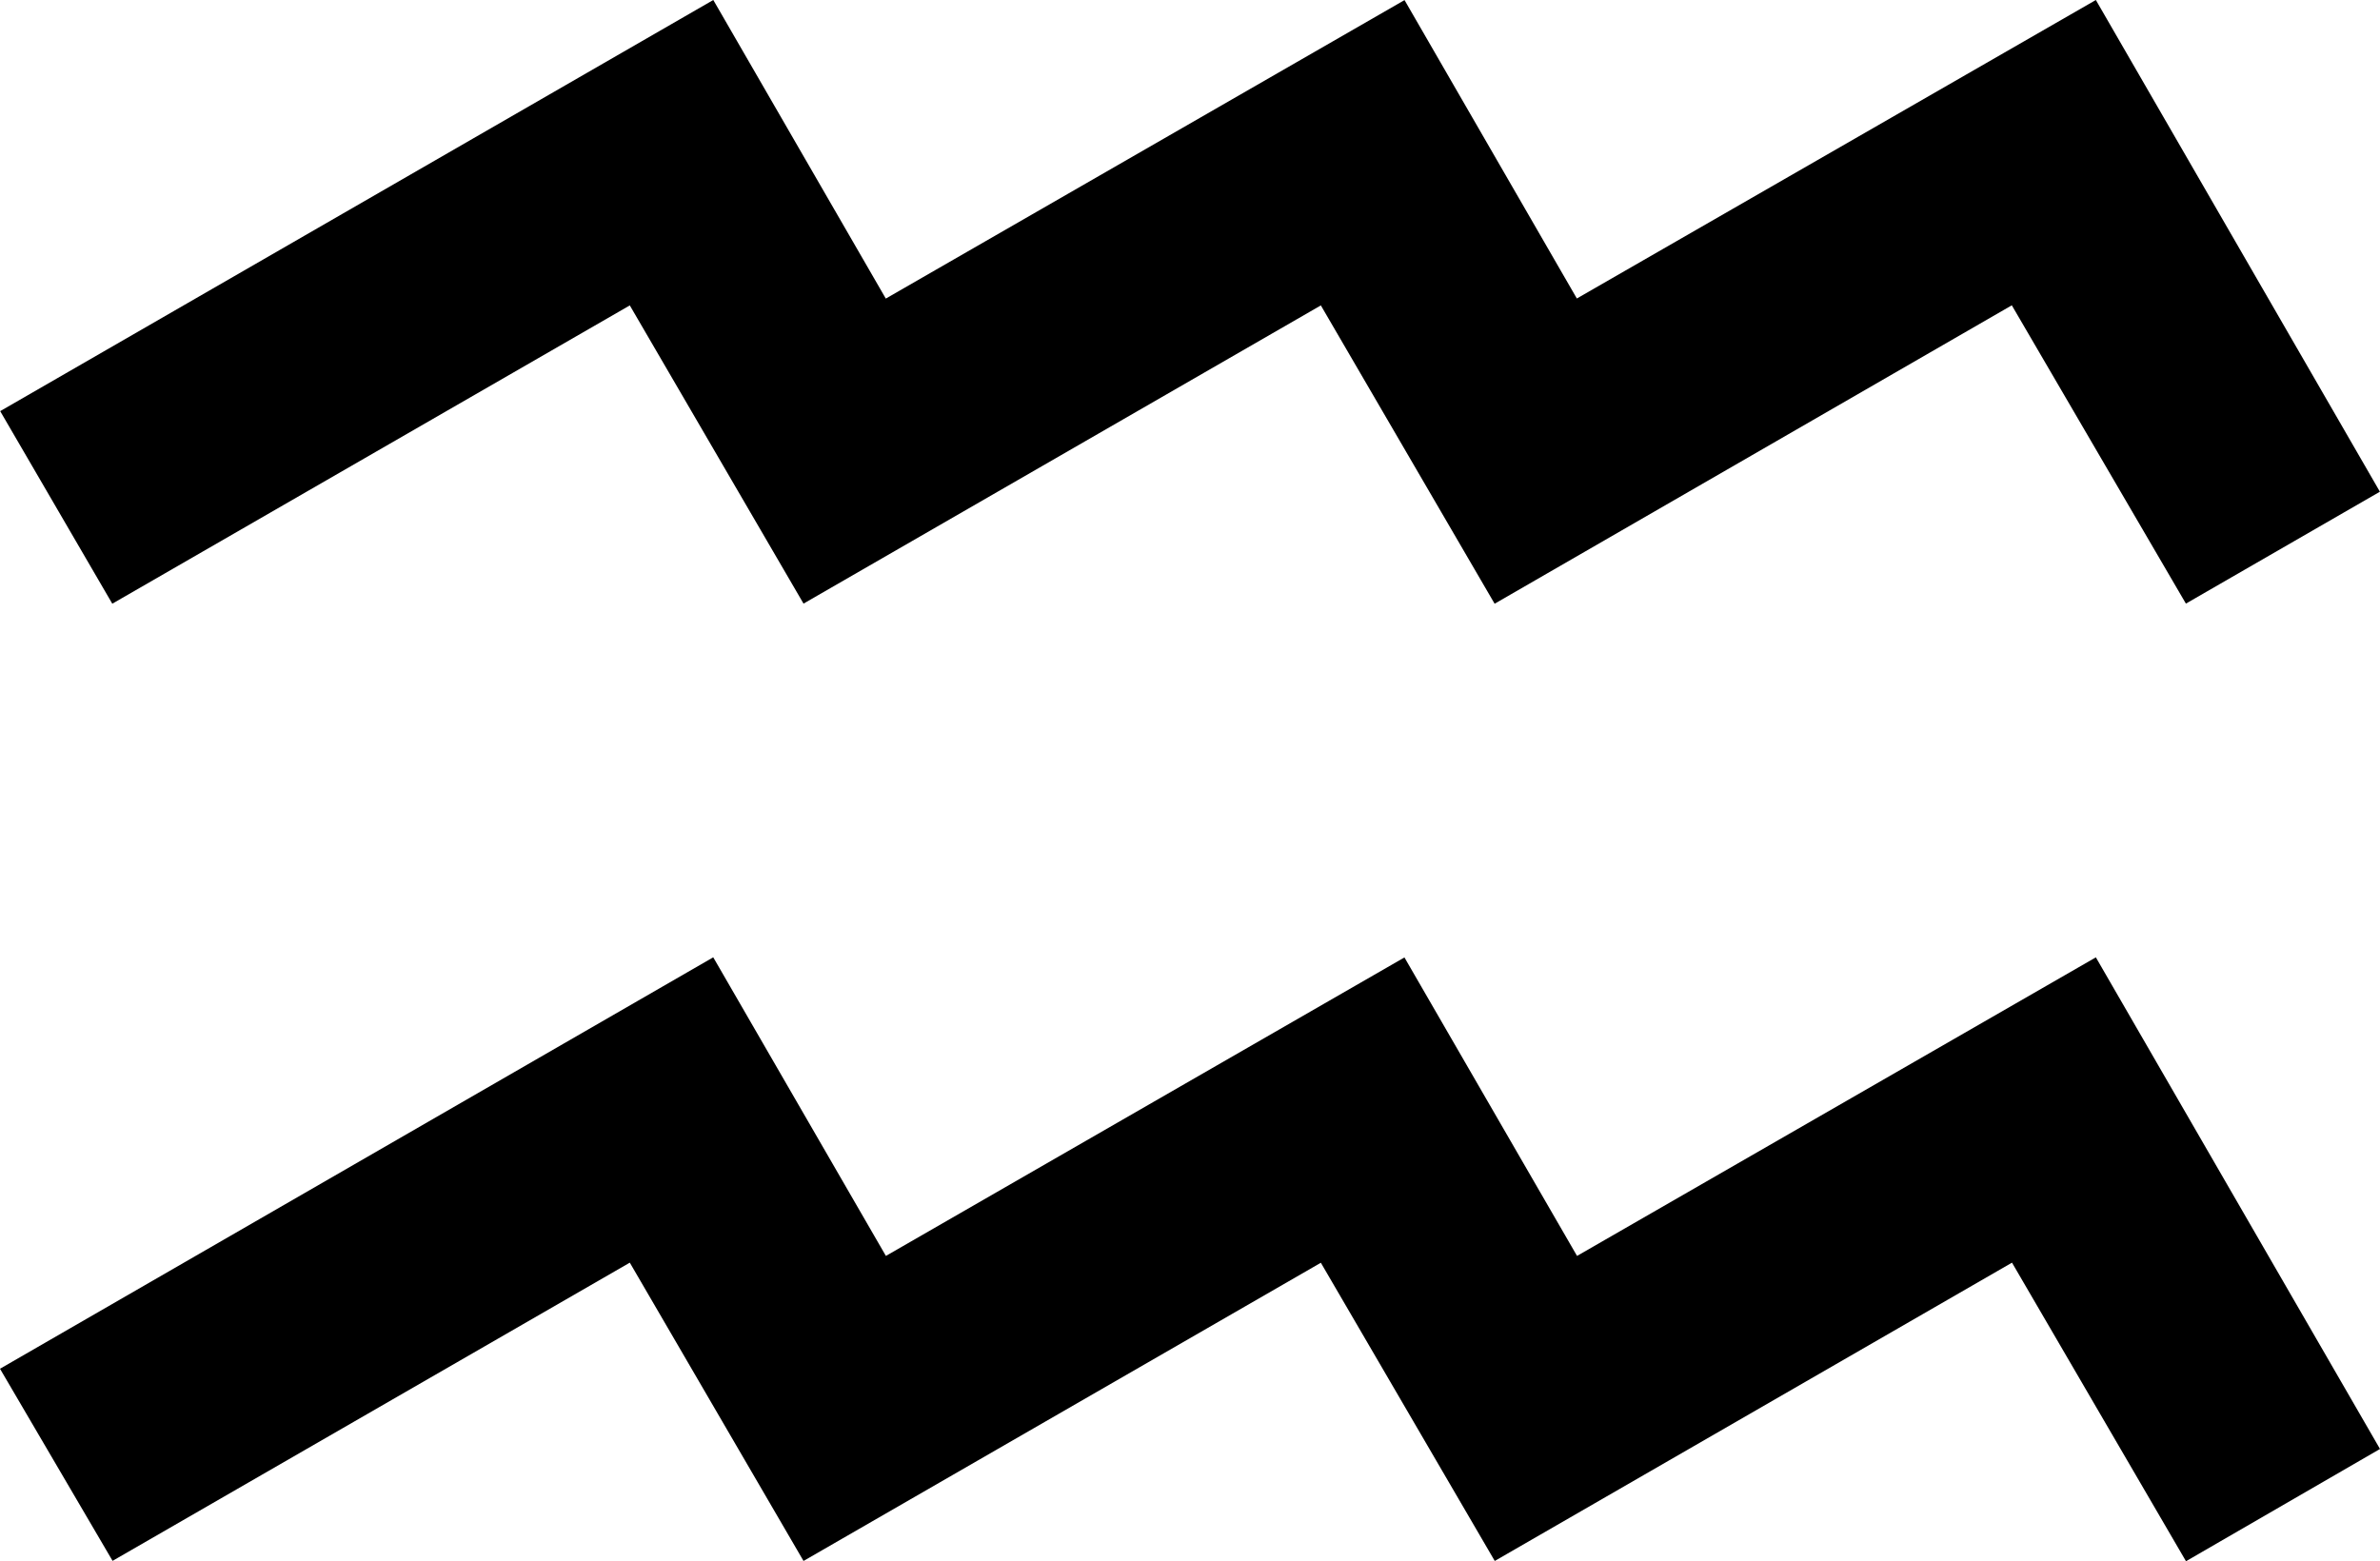 <?xml version="1.0" encoding="UTF-8"?>
<svg id="Layer_2" data-name="Layer 2" xmlns="http://www.w3.org/2000/svg" viewBox="0 0 254.55 167">
  <defs>
    <style>
      .cls-1 {
        fill: #000;
        stroke-width: 0px;
      }
    </style>
  </defs>
  <g id="Layer_1-2" data-name="Layer 1">
    <g>
      <path class="cls-1" d="M159.86,64.59c-6.3-10.82-12.31-21.14-18.59-31.92-18.56,10.7-36.79,21.21-55.33,31.9-6.2-10.64-12.21-20.96-18.58-31.9-18.4,10.61-36.62,21.11-55.35,31.91C7.99,57.69,4.11,51.02.02,43.98,25.53,29.27,50.7,14.75,76.29,0c6.19,10.71,12.23,21.17,18.45,31.94C113.29,21.26,131.45,10.81,150.22.01c6.07,10.52,12.1,20.95,18.43,31.92C187.18,21.28,205.43,10.78,224.16,0c10.11,17.5,20.14,34.87,30.38,52.6-7.03,4.05-13.74,7.93-20.75,11.97-6.28-10.75-12.37-21.19-18.62-31.91-18.56,10.71-36.68,21.17-55.31,31.92Z"/>
      <path class="cls-1" d="M76.28,102.4c6.27,10.84,12.31,21.3,18.47,31.95,18.49-10.65,36.64-21.1,55.46-31.93,6.15,10.63,12.25,21.19,18.46,31.93,18.59-10.7,36.86-21.22,55.49-31.94,10.14,17.54,20.11,34.8,30.39,52.59-6.83,3.95-13.53,7.83-20.75,12.01-6.22-10.67-12.29-21.09-18.61-31.94-18.46,10.65-36.68,21.16-55.32,31.91-6.27-10.76-12.36-21.19-18.6-31.9-18.58,10.71-36.81,21.22-55.33,31.9-6.28-10.79-12.3-21.11-18.58-31.91-18.44,10.63-36.66,21.14-55.32,31.9-4.05-6.91-7.88-13.46-12.04-20.55,25.32-14.61,50.48-29.13,76.28-44.01Z"/>
    </g>
  </g>
</svg>